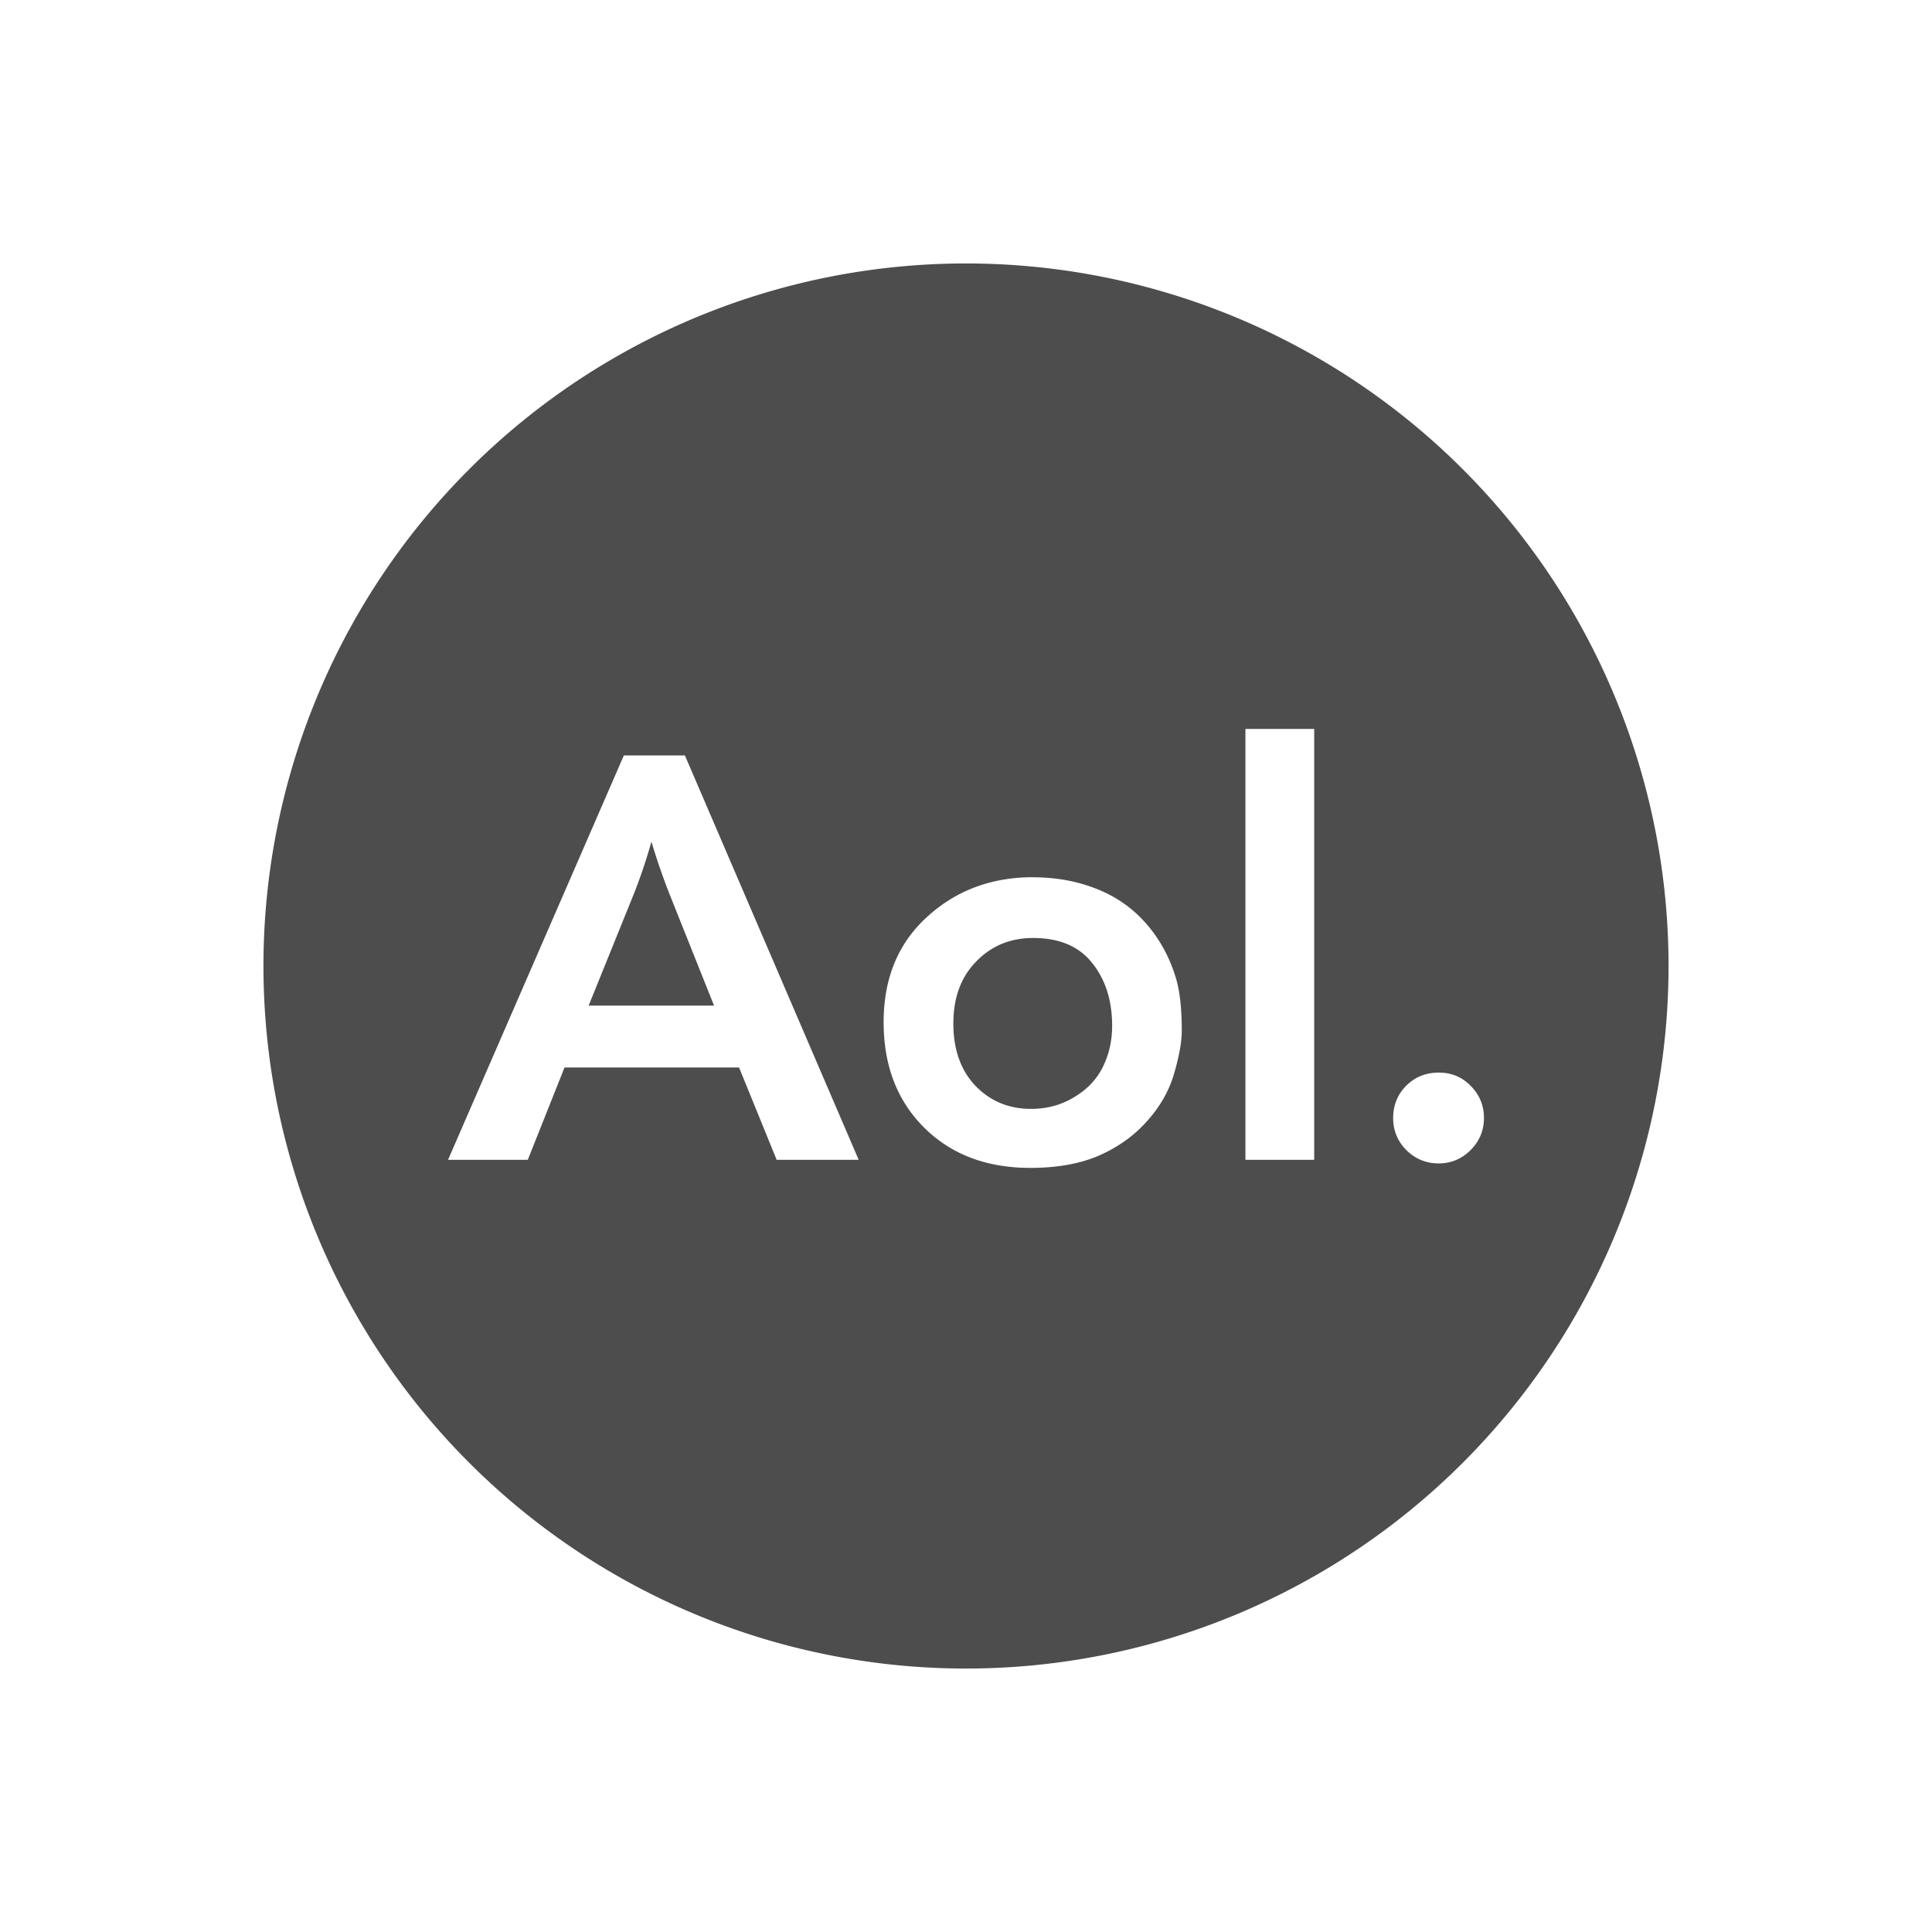 <svg xmlns="http://www.w3.org/2000/svg" viewBox="0 0 22 22">
 <defs id="defs3051">
   <style type="text/css" id="current-color-scheme">
     .ColorScheme-Text {
       color:#4d4d4d;
     }
     </style>
 </defs>
   <path
      style="fill:currentColor;fill-opacity:1;stroke:none"
      d="m11 3a8 8 0 0 0 -8 8 8 8 0 0 0 8 8 8 8 0 0 0 8-8 8 8 0 0 0 -8-8zm3.182 5.301h.783v4.906h-.783zm-7.078.301h.695l1.979 4.605h-.934l-.428-1.051h-1.988l-.418 1.051h-.908zm.314.982c-.065.23-.138.444-.221.646l-.494 1.221h1.428l-.496-1.242c-.078-.196-.151-.403-.217-.625zm4.348.406c.26 0 .499.044.719.131.222.087.412.219.568.398.156.179.268.387.338.621.044.148.066.346.066.598 0 .125-.029.286-.086.482-.055.194-.155.372-.301.537-.144.165-.323.297-.543.396-.217.097-.483.146-.795.146-.5 0-.905-.155-1.211-.461-.306-.306-.459-.705-.459-1.199 0-.498.165-.898.494-1.197.329-.302.732-.453 1.209-.453zm0 .691c-.262 0-.479.09-.652.27-.173.177-.258.412-.258.705 0 .293.083.53.25.707.169.175.379.264.635.264.184 0 .347-.046.49-.133.146-.087.256-.2.328-.346.072-.146.105-.302.105-.467 0-.287-.075-.525-.227-.715-.15-.19-.374-.285-.672-.285zm4.617 1.533c.144 0 .264.049.363.15.101.101.152.224.152.367 0 .141-.051.264-.152.365-.101.101-.222.152-.363.152-.144 0-.266-.051-.367-.15-.101-.101-.152-.224-.152-.367 0-.144.049-.266.148-.367.101-.101.225-.15.371-.15z"
      class="ColorScheme-Text" />
</svg> 
